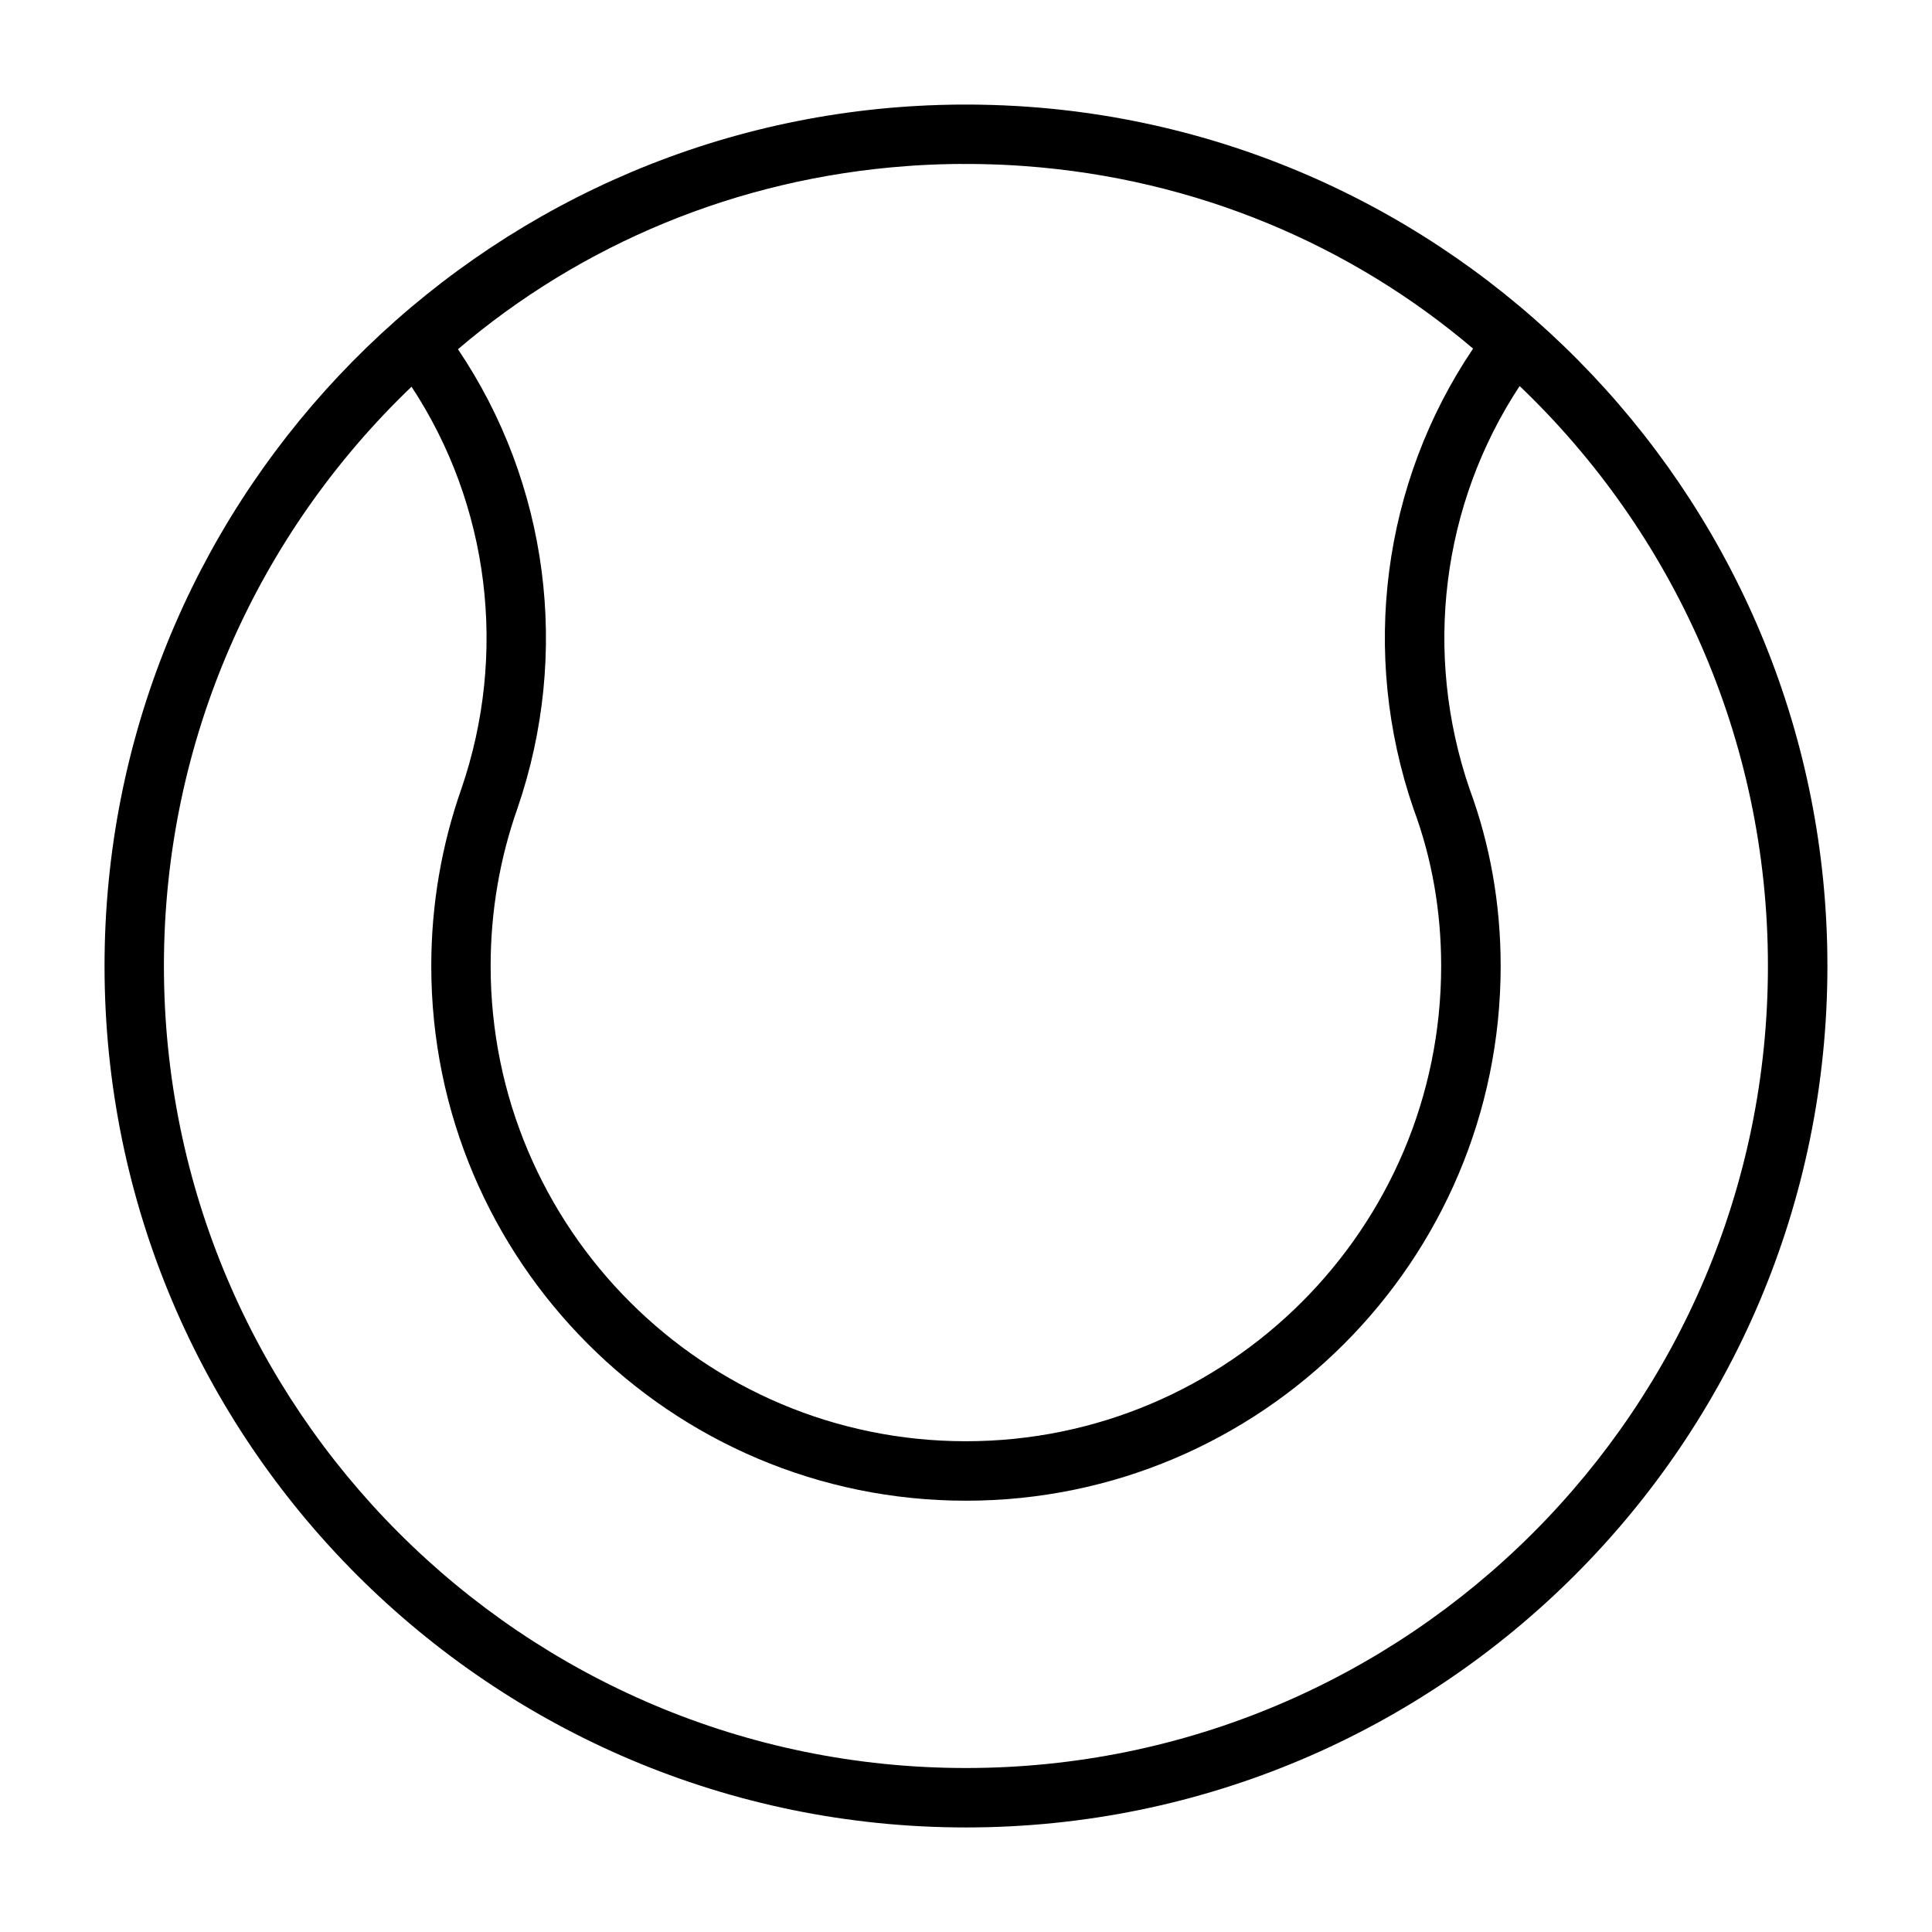 <?xml version="1.0" encoding="UTF-8"?>
<!-- Uploaded to: ICON Repo, www.iconrepo.com, Generator: ICON Repo Mixer Tools -->
<svg fill="#000000" width="800px" height="800px" version="1.1" viewBox="144 144 512 512" xmlns="http://www.w3.org/2000/svg">
 <path d="m401.35 171.71h-2.836l-1.227 0.016-1.355 0.016-0.363 0.016-0.992 0.016-0.473 0.016-0.867 0.016-0.598 0.016-0.754 0.031-0.707 0.031-0.629 0.016-0.836 0.031-0.52 0.031-0.945 0.047-0.395 0.016-1.055 0.062-1.465 0.078-0.219 0.016c-119.07 7.684-213.41 106.82-213.41 227.82 0 126 102.29 228.29 228.29 228.29s228.29-102.29 228.29-228.29c0-121.34-94.891-220.7-214.45-227.88l-0.645-0.031-1.086-0.062-0.363-0.016-0.977-0.047-0.488-0.031-0.852-0.031-0.613-0.016-0.723-0.031-0.738-0.031-0.598-0.016-0.867-0.016-0.488-0.016-0.977-0.016-0.363-0.016-1.117-0.016h-0.234zm145.38 74.578c-20.688 31.379-25.633 70.832-13.258 106.86 5.398 14.609 8.219 30.402 8.219 46.855 0 78.199-63.496 141.7-141.7 141.7-78.199 0-141.7-63.496-141.7-141.7 0-16.422 2.801-32.195 7.949-46.871 12.359-35.945 7.445-75.32-13.18-106.65-40.43 38.699-65.621 93.188-65.621 153.52 0 117.31 95.234 212.54 212.54 212.54 117.31 0 212.54-95.234 212.54-212.54 0-60.426-25.27-115-65.809-153.71zm-148.03-58.836h2.578l1.289 0.016h0.504l0.789 0.016 0.535 0.016 0.77 0.016 0.535 0.016 0.754 0.016 0.535 0.016 1.289 0.047 1.258 0.047 2.484 0.125 0.754 0.047 0.473 0.031 0.82 0.047 0.395 0.031 0.898 0.062 0.234 0.016c45.105 3.289 86.293 20.734 118.79 48.367-24.059 35.66-29.961 80.797-15.793 121.95 0.016 0.047 0.031 0.109 0.062 0.172 4.801 12.926 7.273 26.922 7.273 41.484 0 69.512-56.441 125.95-125.95 125.95-69.512 0-125.95-56.441-125.95-125.95 0-14.609 2.488-28.652 7.086-41.707 0-0.016 0-0.031 0.016-0.047 14.121-41.059 8.234-86.105-15.762-121.69 32.512-27.727 73.762-45.234 118.96-48.539l0.25-0.016 0.898-0.062 0.379-0.031 0.836-0.047 0.473-0.031 0.754-0.047 1.258-0.062 1.227-0.062 1.258-0.047 1.289-0.047 0.535-0.016 0.77-0.016 0.535-0.016 0.77-0.016 0.52-0.016 0.805-0.016h0.504l1.289-0.016z" fill-rule="evenodd"/>
</svg>